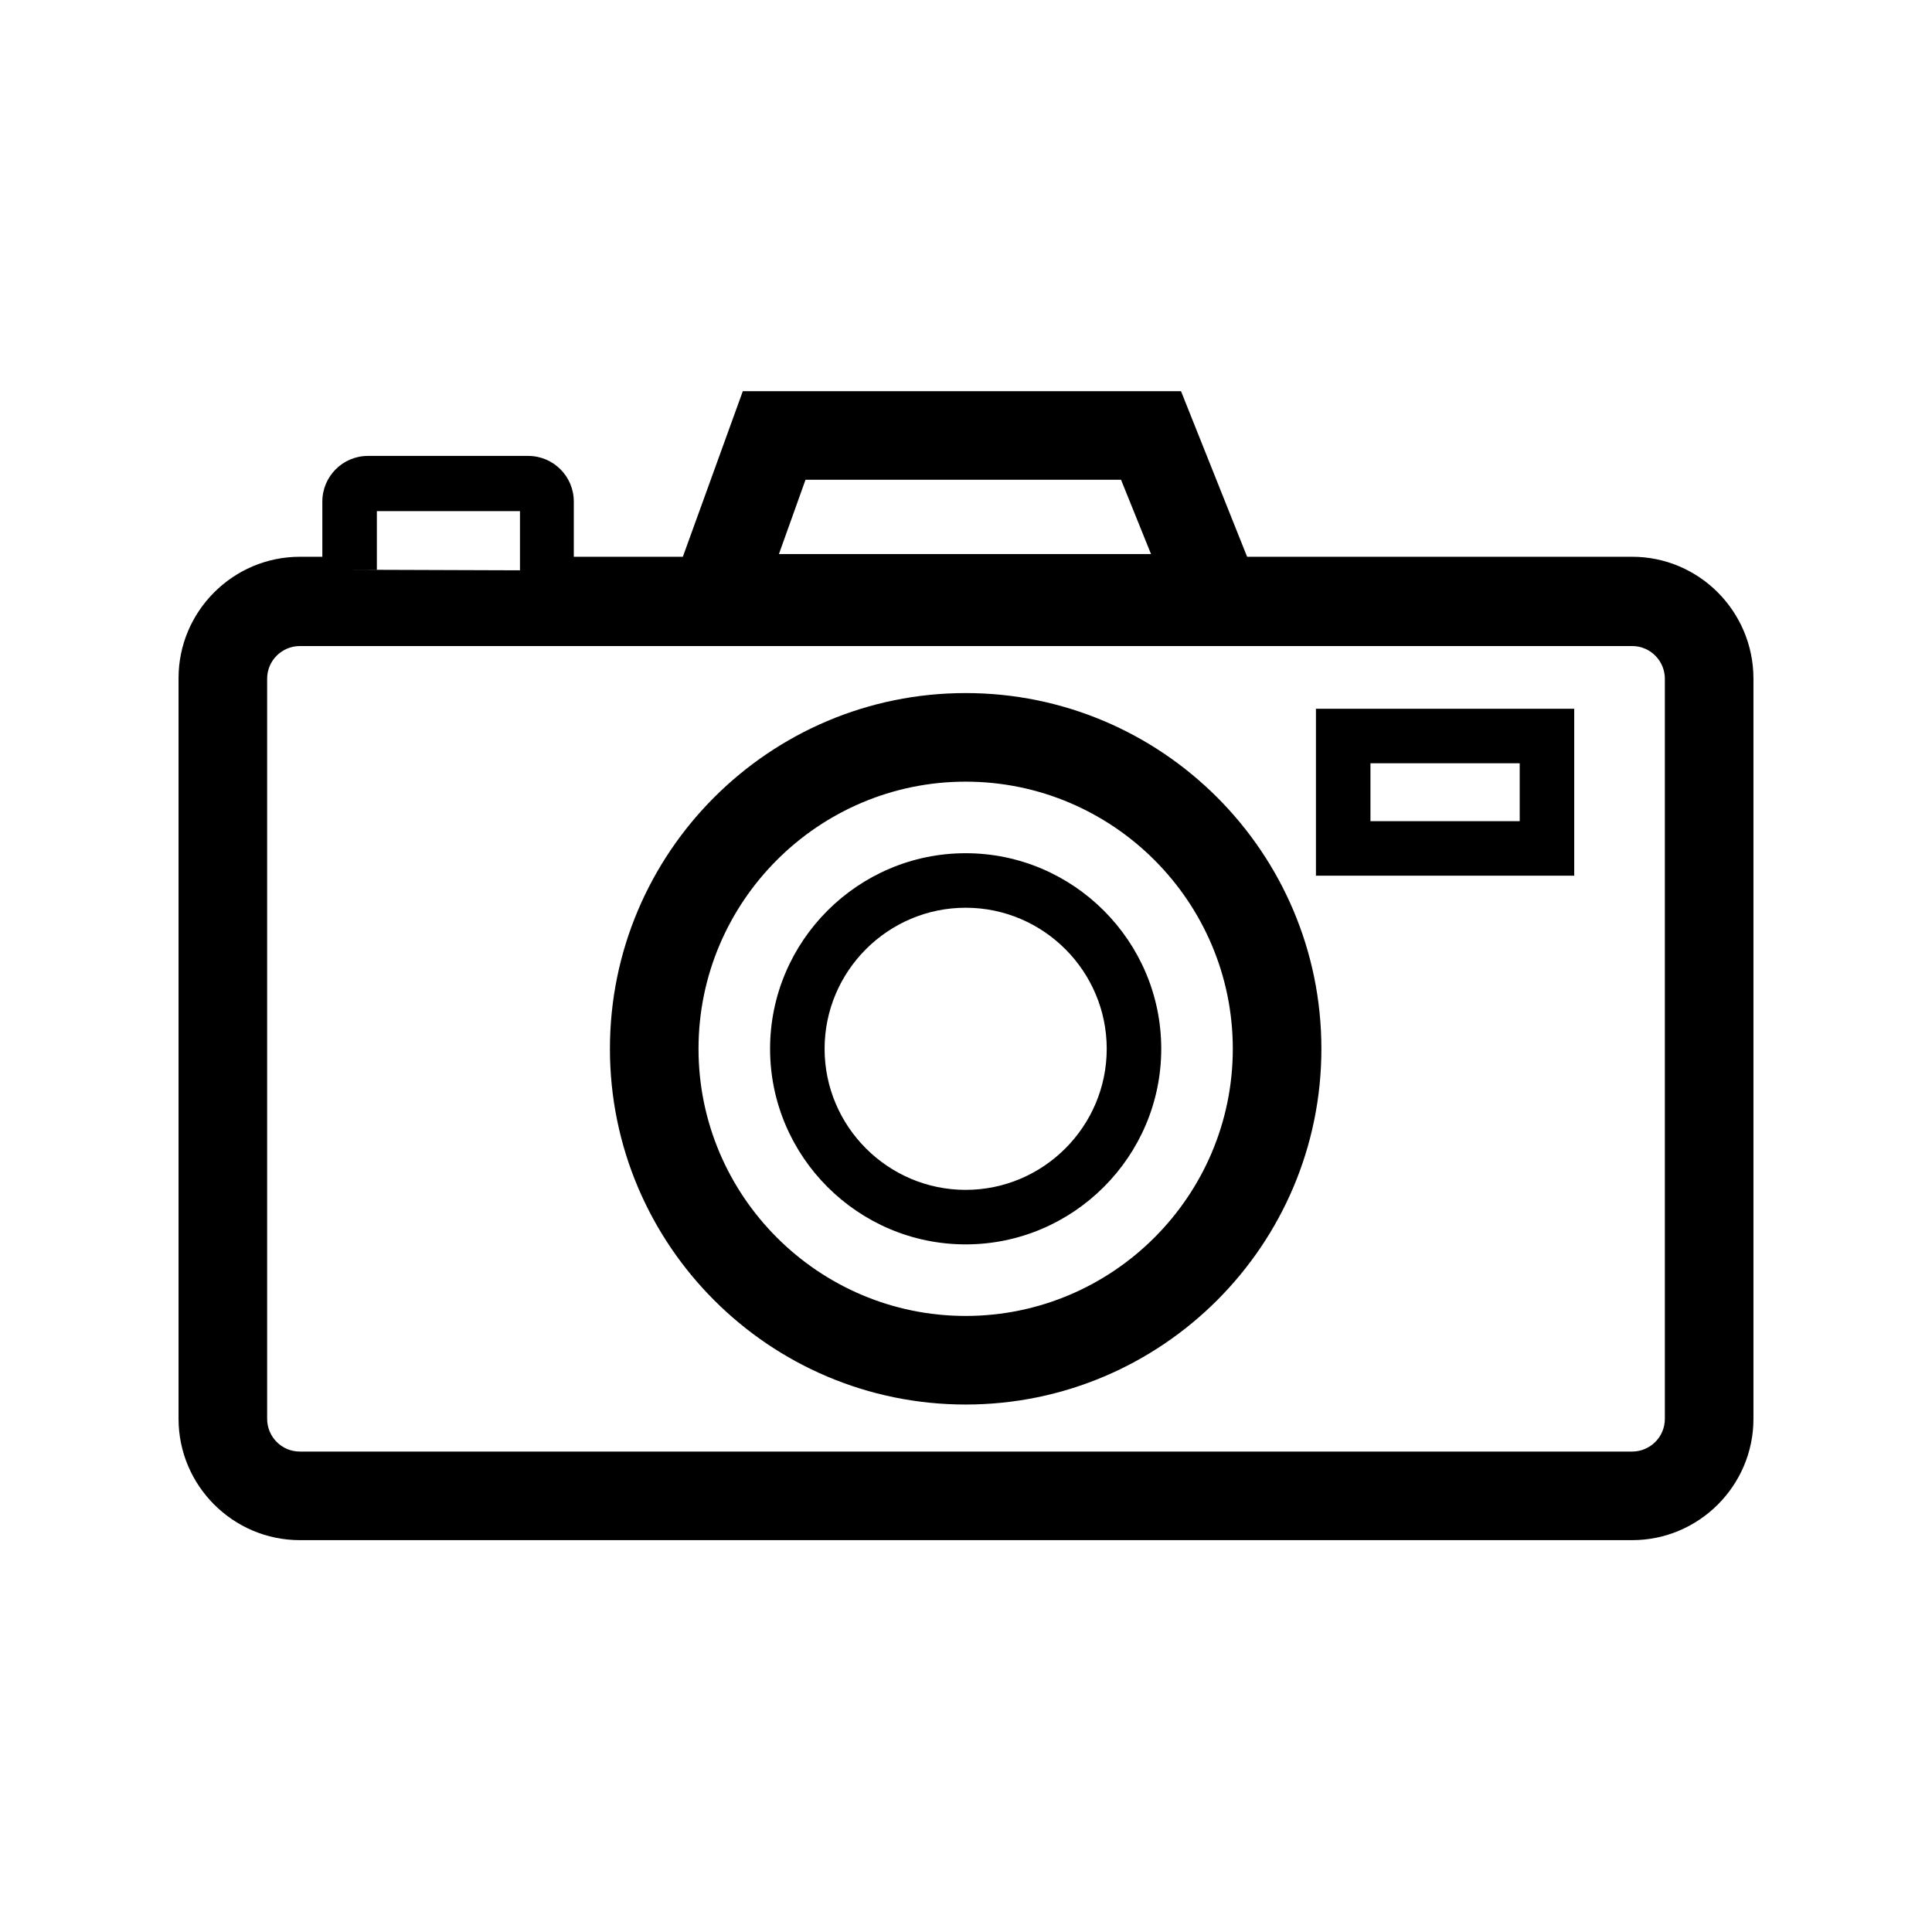 <?xml version="1.0" encoding="utf-8"?>
<!-- Generator: Adobe Illustrator 28.0.0, SVG Export Plug-In . SVG Version: 6.00 Build 0)  -->
<svg version="1.1" id="Mode_Isolation" xmlns="http://www.w3.org/2000/svg" xmlns:xlink="http://www.w3.org/1999/xlink" x="0px"
	 y="0px" viewBox="0 0 283.5 283.5" style="enable-background:new 0 0 283.5 283.5;" xml:space="preserve">
<g>
	<path d="M239.5,81.7H183l-9.7-24.3H109l-8.8,24.3h-16v-8.1c0-3.7-3-6.7-6.7-6.7H54c-3.7,0-6.7,3-6.7,6.7v8.1H44
		c-9.8,0-17.8,8-17.8,17.8v108.7c0,9.8,8,17.8,17.8,17.8h195.5c9.8,0,17.8-8,17.8-17.8V99.6C257.3,89.7,249.3,81.7,239.5,81.7z
		 M118.2,70.4h46.3l4.4,10.9h-54.6L118.2,70.4z M51.3,83.6h4v-1.9V75h21v6.8v1.9h4v0L51.3,83.6L51.3,83.6z M244.3,208.2
		c0,2.7-2.2,4.8-4.8,4.8H44c-2.7,0-4.8-2.2-4.8-4.8V99.6c0-2.7,2.2-4.8,4.8-4.8h195.5c2.7,0,4.8,2.2,4.8,4.8V208.2z"/>
	<path d="M193.1,128.5H231V104h-37.9V128.5z M201.1,112H223v8.5h-21.9V112z"/>
	<path d="M141.7,101.7c-28.8,0-52.2,23.4-52.2,52.2s23.4,52.2,52.2,52.2c28.8,0,52.2-23.4,52.2-52.2S170.5,101.7,141.7,101.7z
		 M141.7,193.1c-21.6,0-39.2-17.6-39.2-39.2s17.6-39.2,39.2-39.2s39.2,17.6,39.2,39.2S163.3,193.1,141.7,193.1z"/>
	<path d="M141.7,125.2c-15.8,0-28.7,12.9-28.7,28.7s12.9,28.7,28.7,28.7s28.7-12.9,28.7-28.7S157.5,125.2,141.7,125.2z M141.7,174.6
		c-11.4,0-20.7-9.3-20.7-20.7s9.3-20.7,20.7-20.7s20.7,9.3,20.7,20.7S153.1,174.6,141.7,174.6z"/>
</g>
</svg>
